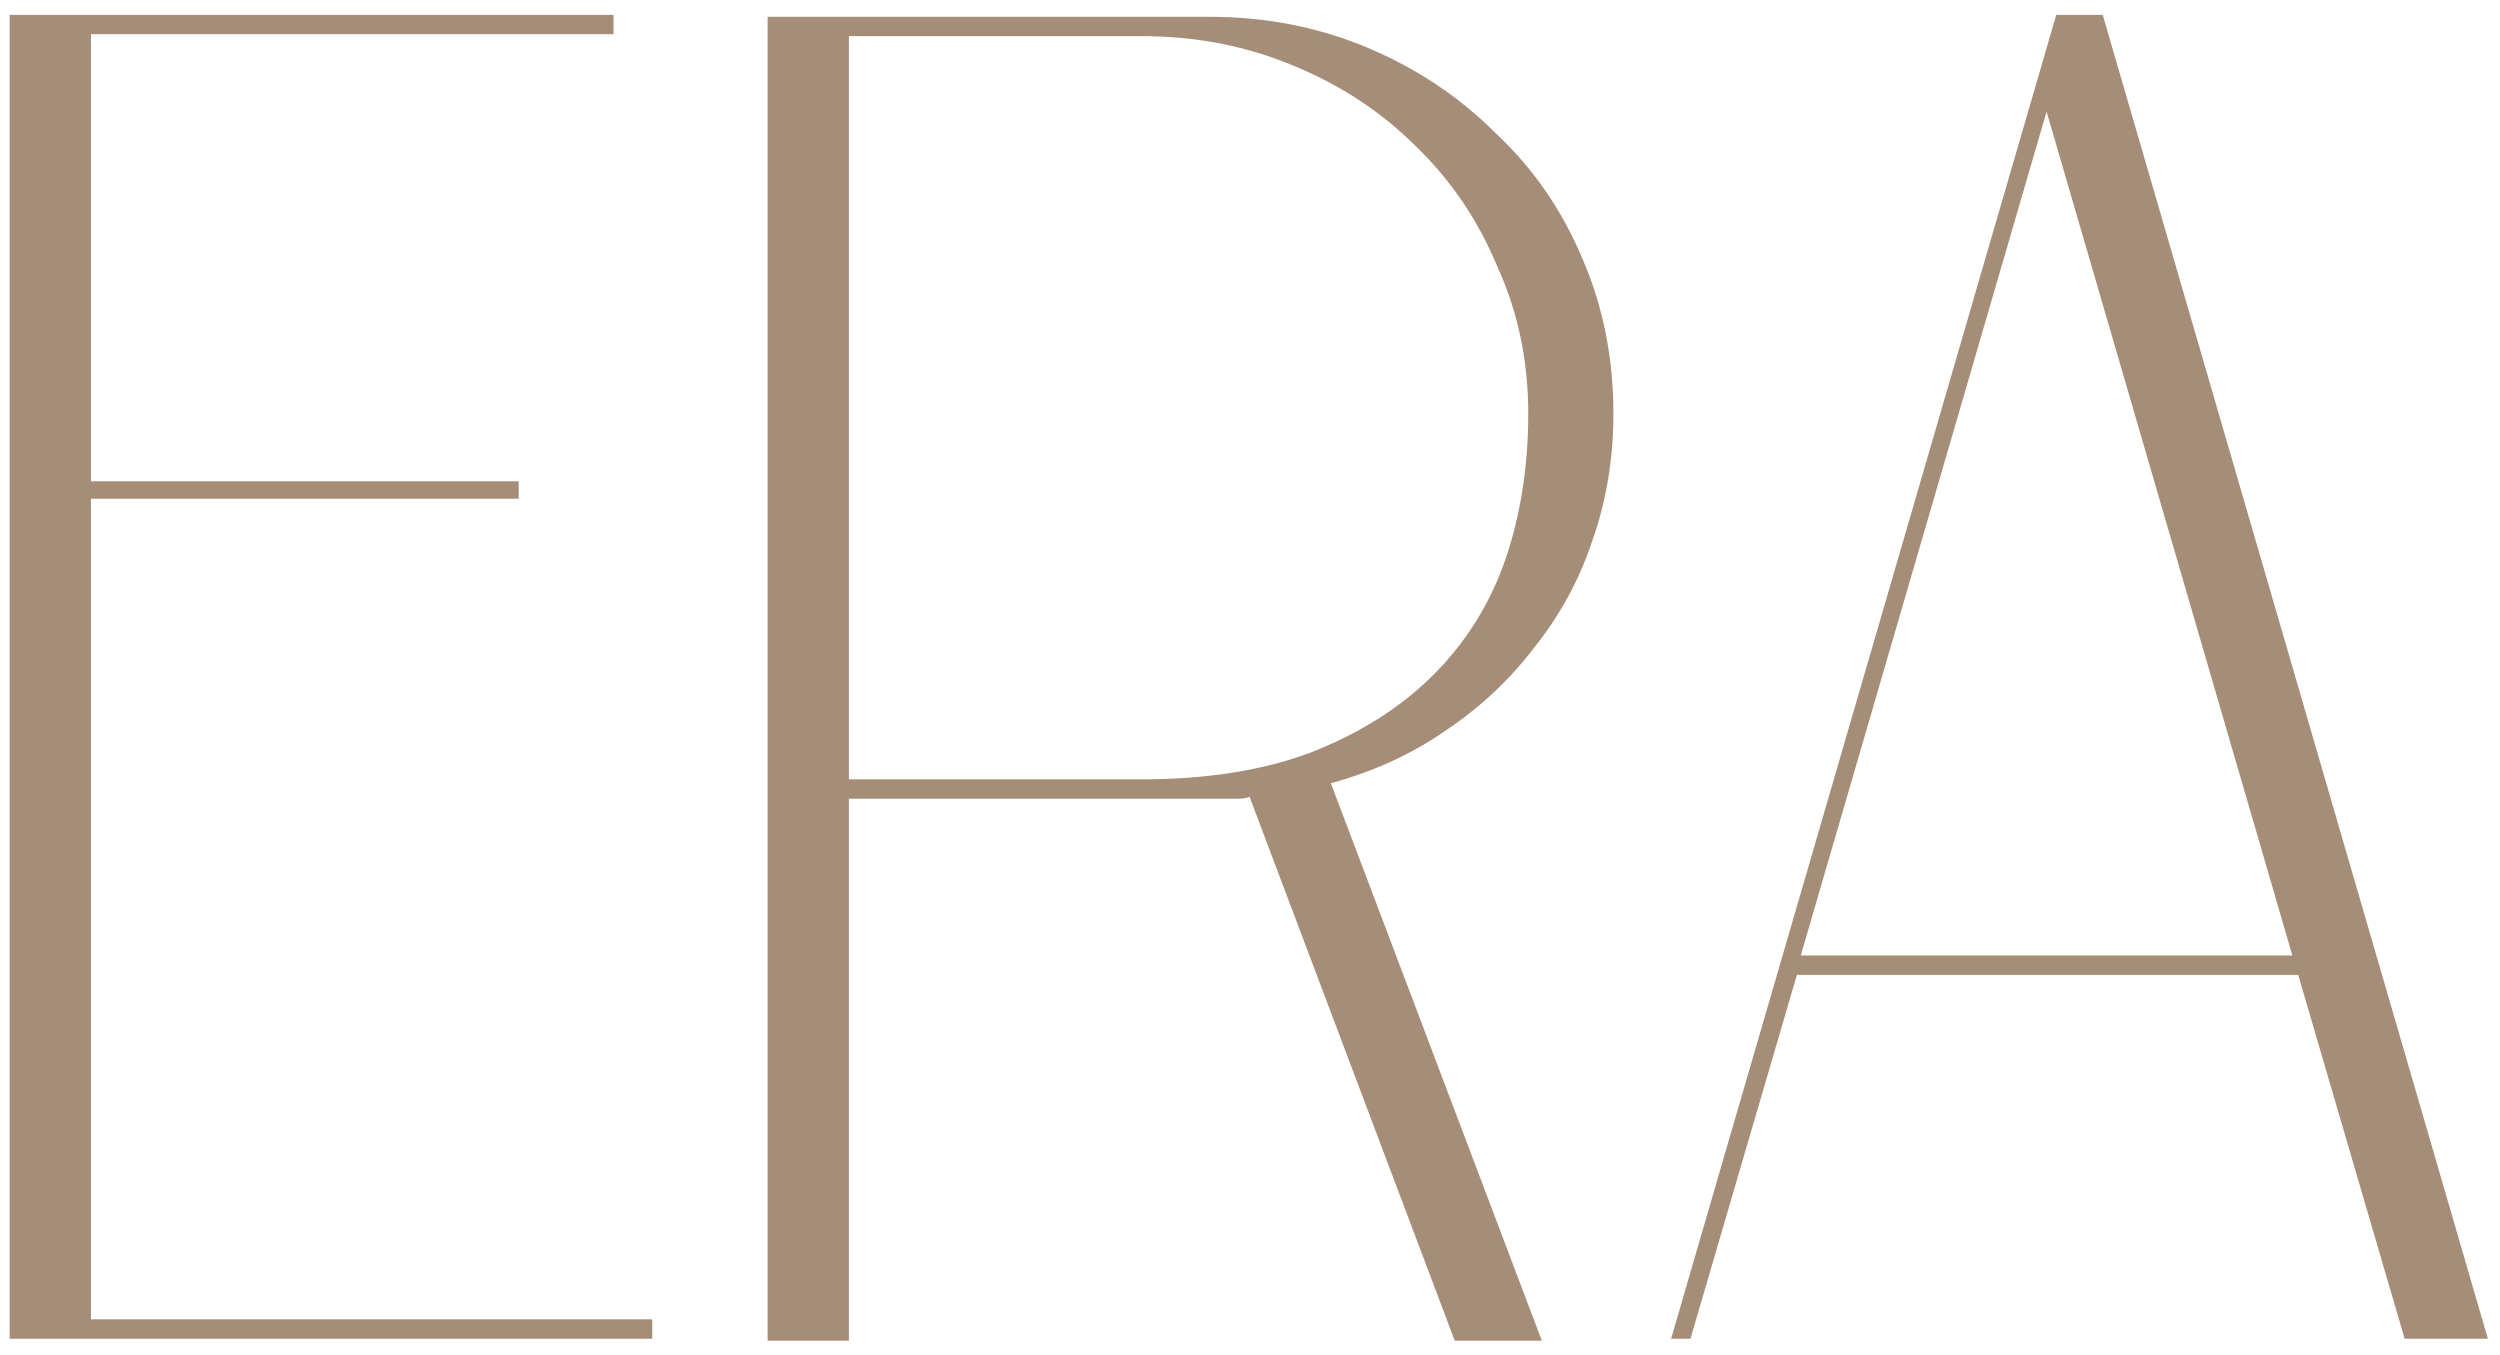 <?xml version="1.0" encoding="UTF-8"?> <svg xmlns="http://www.w3.org/2000/svg" width="155" height="84" viewBox="0 0 155 84" fill="none"> <path d="M38.04 2.12H5.64V29.84H32.16V30.92H5.64V81.8H40.44V83H5.64H0.6V0.92H3.12H38.04V2.12ZM70.752 1.04H74.952C78.472 1.04 81.752 1.68 84.792 2.96C87.832 4.24 90.472 6 92.712 8.24C95.032 10.4 96.832 13 98.112 16.04C99.392 19 100.032 22.2 100.032 25.64C100.032 28.44 99.592 31.08 98.712 33.56C97.912 35.96 96.712 38.16 95.112 40.16C93.592 42.16 91.752 43.88 89.592 45.32C87.512 46.76 85.152 47.84 82.512 48.56L95.592 83.12H90.192L77.472 49.4C77.312 49.48 77.072 49.52 76.752 49.52H74.952H70.752H52.632V83.12H47.592V1.04H52.632H70.752ZM52.632 2.24V48.32H70.752C74.832 48.32 78.352 47.76 81.312 46.64C84.352 45.44 86.872 43.84 88.872 41.84C90.872 39.84 92.352 37.48 93.312 34.76C94.272 31.96 94.752 28.92 94.752 25.64C94.752 22.36 94.112 19.32 92.832 16.52C91.632 13.64 89.952 11.16 87.792 9.08C85.632 6.92 83.072 5.24 80.112 4.04C77.232 2.84 74.112 2.24 70.752 2.24H52.632ZM127.488 0.92H130.368L154.248 83H149.088L142.488 60.44H111.408L104.808 83H103.608L127.488 0.92ZM111.648 59.24H142.128L126.888 6.92L111.648 59.24Z" fill="#A58D78"></path> </svg> 